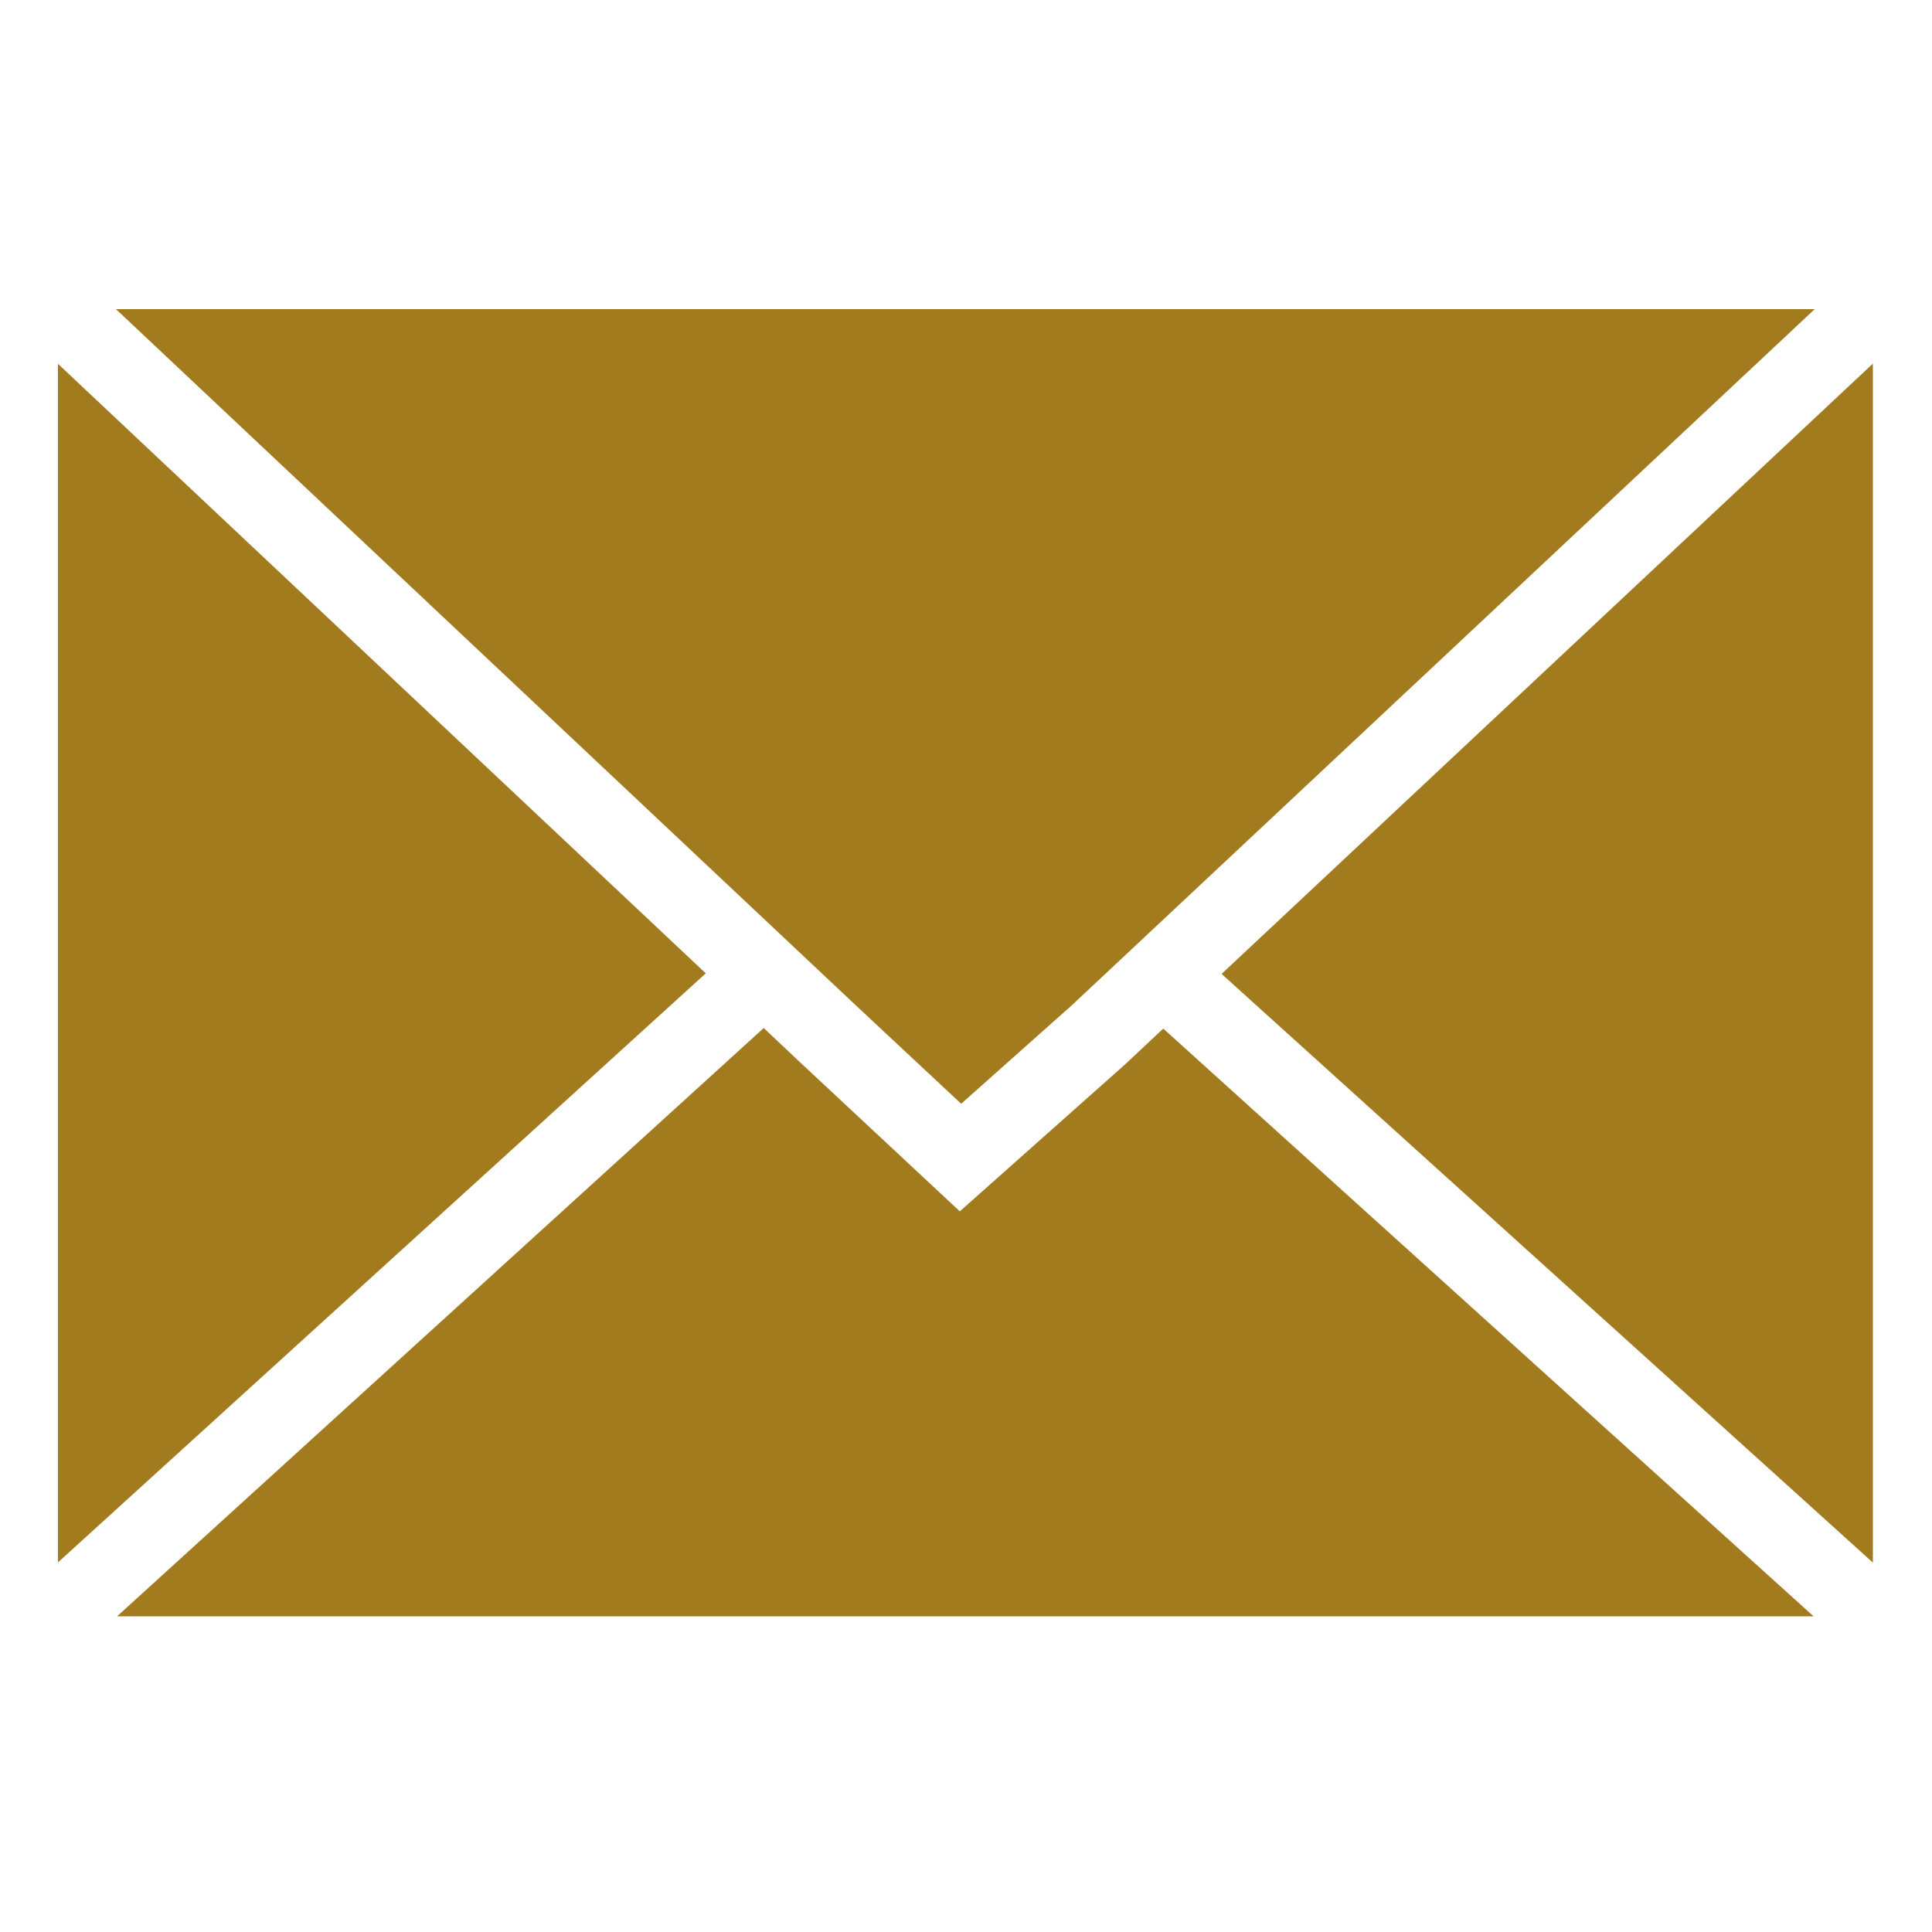 <?xml version="1.0" encoding="UTF-8"?> <svg xmlns="http://www.w3.org/2000/svg" width="100" height="100" viewBox="0 0 100 100" fill="none"><path d="M96.94 18.82L63.23 50.41L96.94 80.88V18.82Z" fill="#A17B1E"></path><path d="M44.29 52.03L49.75 57.13L55.48 52.03L93.93 16H6L44.29 52.03Z" fill="#A17B1E"></path><path d="M60.21 53.24L58.26 55.07L49.68 62.7L41.47 55.04L39.53 53.21L6.06 83.66H93.87L60.21 53.24Z" fill="#A17B1E"></path><path d="M36.53 50.38L3 18.83V80.87L36.53 50.38Z" fill="#A17B1E"></path></svg> 